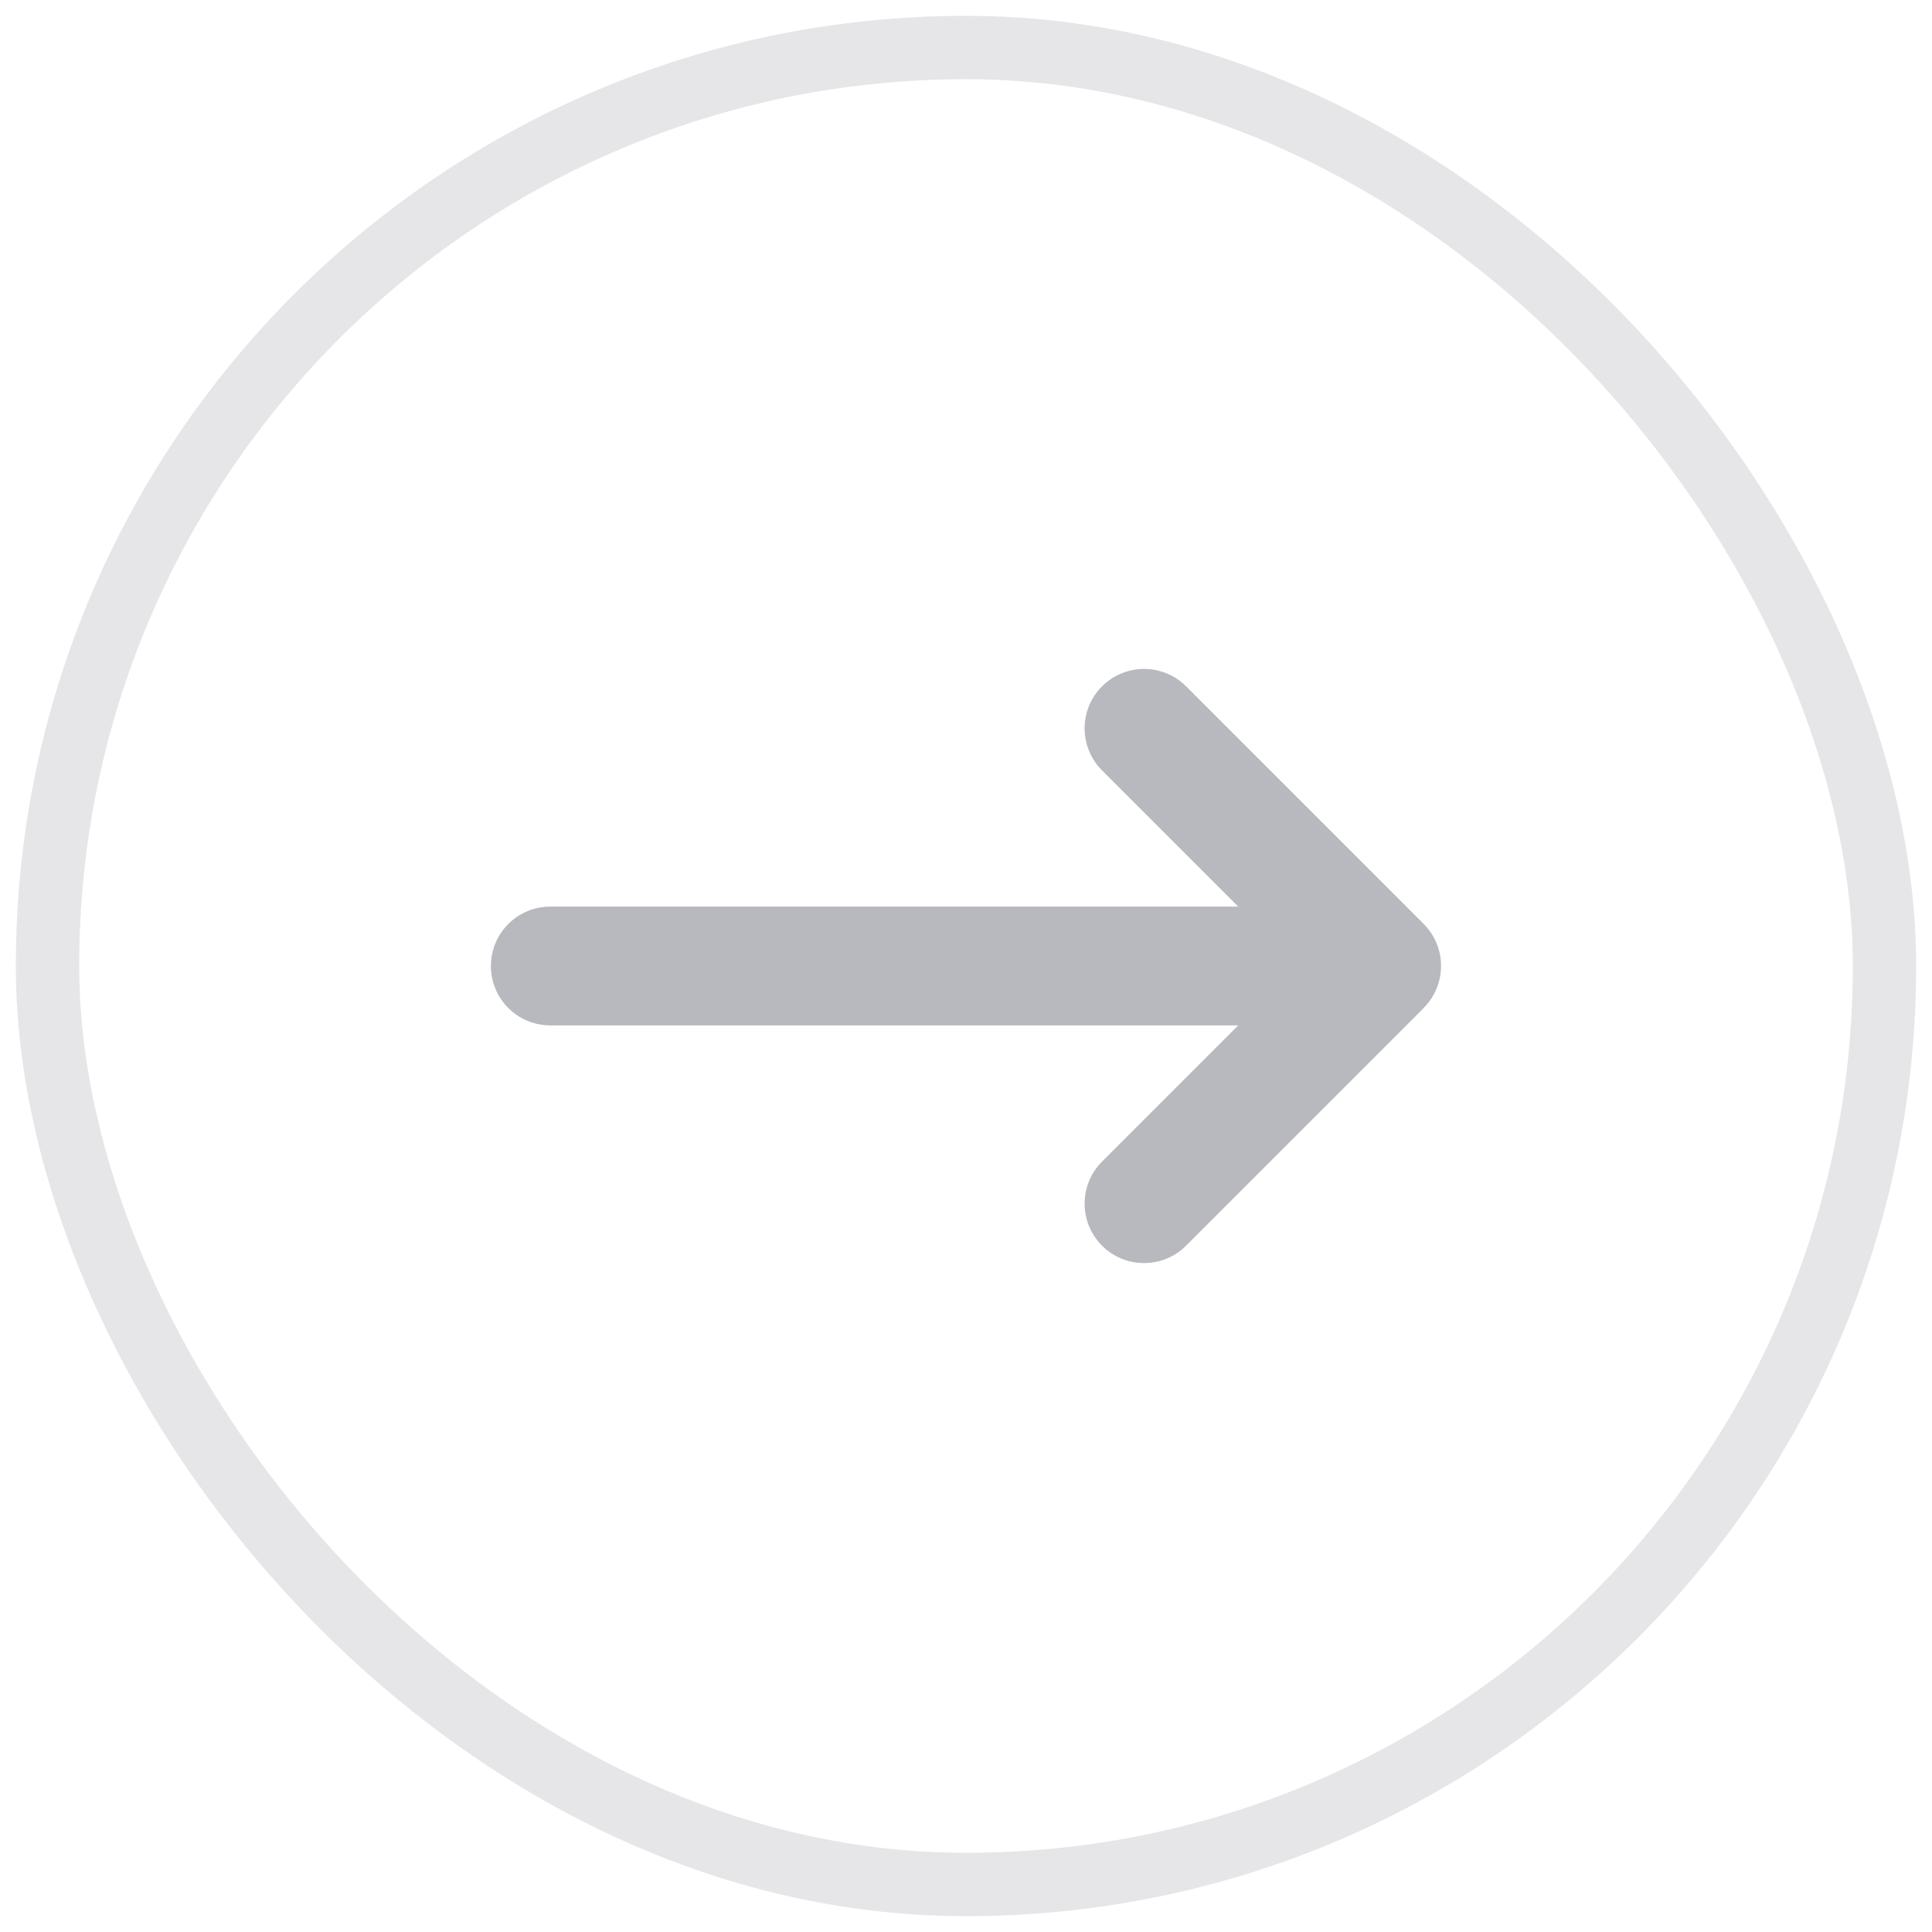 <svg width="60" height="60" viewBox="0 0 60 61" fill="none" xmlns="http://www.w3.org/2000/svg">
<g opacity="0.75">
<path d="M44.449 31.824C45.182 31.092 45.182 29.902 44.449 29.17L36.949 21.67C36.217 20.938 35.027 20.938 34.295 21.67C33.562 22.402 33.562 23.592 34.295 24.324L38.596 28.625H16.875C15.838 28.625 15 29.463 15 30.5C15 31.537 15.838 32.375 16.875 32.375H38.596L34.295 36.676C33.562 37.408 33.562 38.598 34.295 39.33C35.027 40.062 36.217 40.062 36.949 39.33L44.449 31.83V31.824Z" fill="#9FA1A9"/>
<rect x="1" y="1.5" width="58" height="58" rx="29" stroke="#DDDDE0" stroke-width="2"/>
</g>
</svg>
